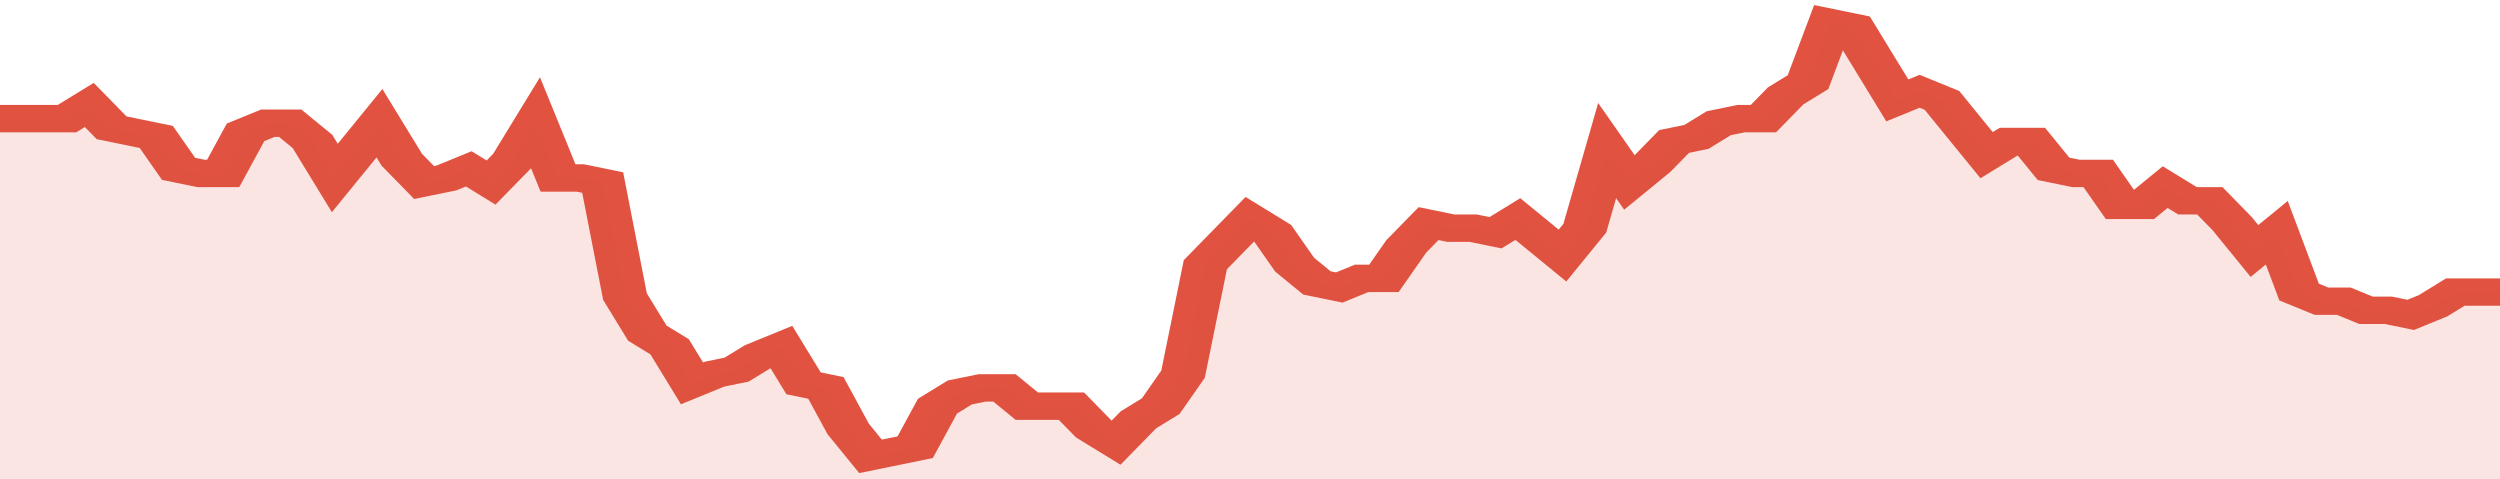 <svg xmlns="http://www.w3.org/2000/svg" viewBox="0 0 336 105" width="120" height="23" preserveAspectRatio="none">
				 <polyline fill="none" stroke="#E15241" stroke-width="6" points="0, 26 3, 26 6, 26 9, 26 12, 23 15, 28 18, 29 21, 30 24, 37 27, 38 30, 38 33, 29 36, 27 39, 27 42, 31 45, 39 48, 33 51, 27 54, 35 57, 40 60, 39 63, 37 66, 40 69, 35 72, 27 75, 39 78, 39 81, 40 84, 65 87, 73 90, 76 93, 84 96, 82 99, 81 102, 78 105, 76 108, 84 111, 85 114, 94 117, 100 120, 99 123, 98 126, 89 129, 86 132, 85 135, 85 138, 89 141, 89 144, 89 147, 94 150, 97 153, 92 156, 89 159, 82 162, 58 165, 53 168, 48 171, 51 174, 58 177, 62 180, 63 183, 61 186, 61 189, 54 192, 49 195, 50 198, 50 201, 51 204, 48 207, 52 210, 56 213, 50 216, 33 219, 40 222, 36 225, 31 228, 30 231, 27 234, 26 237, 26 240, 21 243, 18 246, 5 249, 6 252, 14 255, 22 258, 20 261, 22 264, 28 267, 34 270, 31 273, 31 276, 37 279, 38 282, 38 285, 45 288, 45 291, 41 294, 44 297, 44 300, 49 303, 55 306, 51 309, 64 312, 66 315, 66 318, 68 321, 68 324, 69 327, 67 330, 64 333, 64 336, 64 336, 64 "> </polyline>
				 <polygon fill="#E15241" opacity="0.15" points="0, 105 0, 26 3, 26 6, 26 9, 26 12, 23 15, 28 18, 29 21, 30 24, 37 27, 38 30, 38 33, 29 36, 27 39, 27 42, 31 45, 39 48, 33 51, 27 54, 35 57, 40 60, 39 63, 37 66, 40 69, 35 72, 27 75, 39 78, 39 81, 40 84, 65 87, 73 90, 76 93, 84 96, 82 99, 81 102, 78 105, 76 108, 84 111, 85 114, 94 117, 100 120, 99 123, 98 126, 89 129, 86 132, 85 135, 85 138, 89 141, 89 144, 89 147, 94 150, 97 153, 92 156, 89 159, 82 162, 58 165, 53 168, 48 171, 51 174, 58 177, 62 180, 63 183, 61 186, 61 189, 54 192, 49 195, 50 198, 50 201, 51 204, 48 207, 52 210, 56 213, 50 216, 33 219, 40 222, 36 225, 31 228, 30 231, 27 234, 26 237, 26 240, 21 243, 18 246, 5 249, 6 252, 14 255, 22 258, 20 261, 22 264, 28 267, 34 270, 31 273, 31 276, 37 279, 38 282, 38 285, 45 288, 45 291, 41 294, 44 297, 44 300, 49 303, 55 306, 51 309, 64 312, 66 315, 66 318, 68 321, 68 324, 69 327, 67 330, 64 333, 64 336, 64 336, 105 "></polygon>
			</svg>